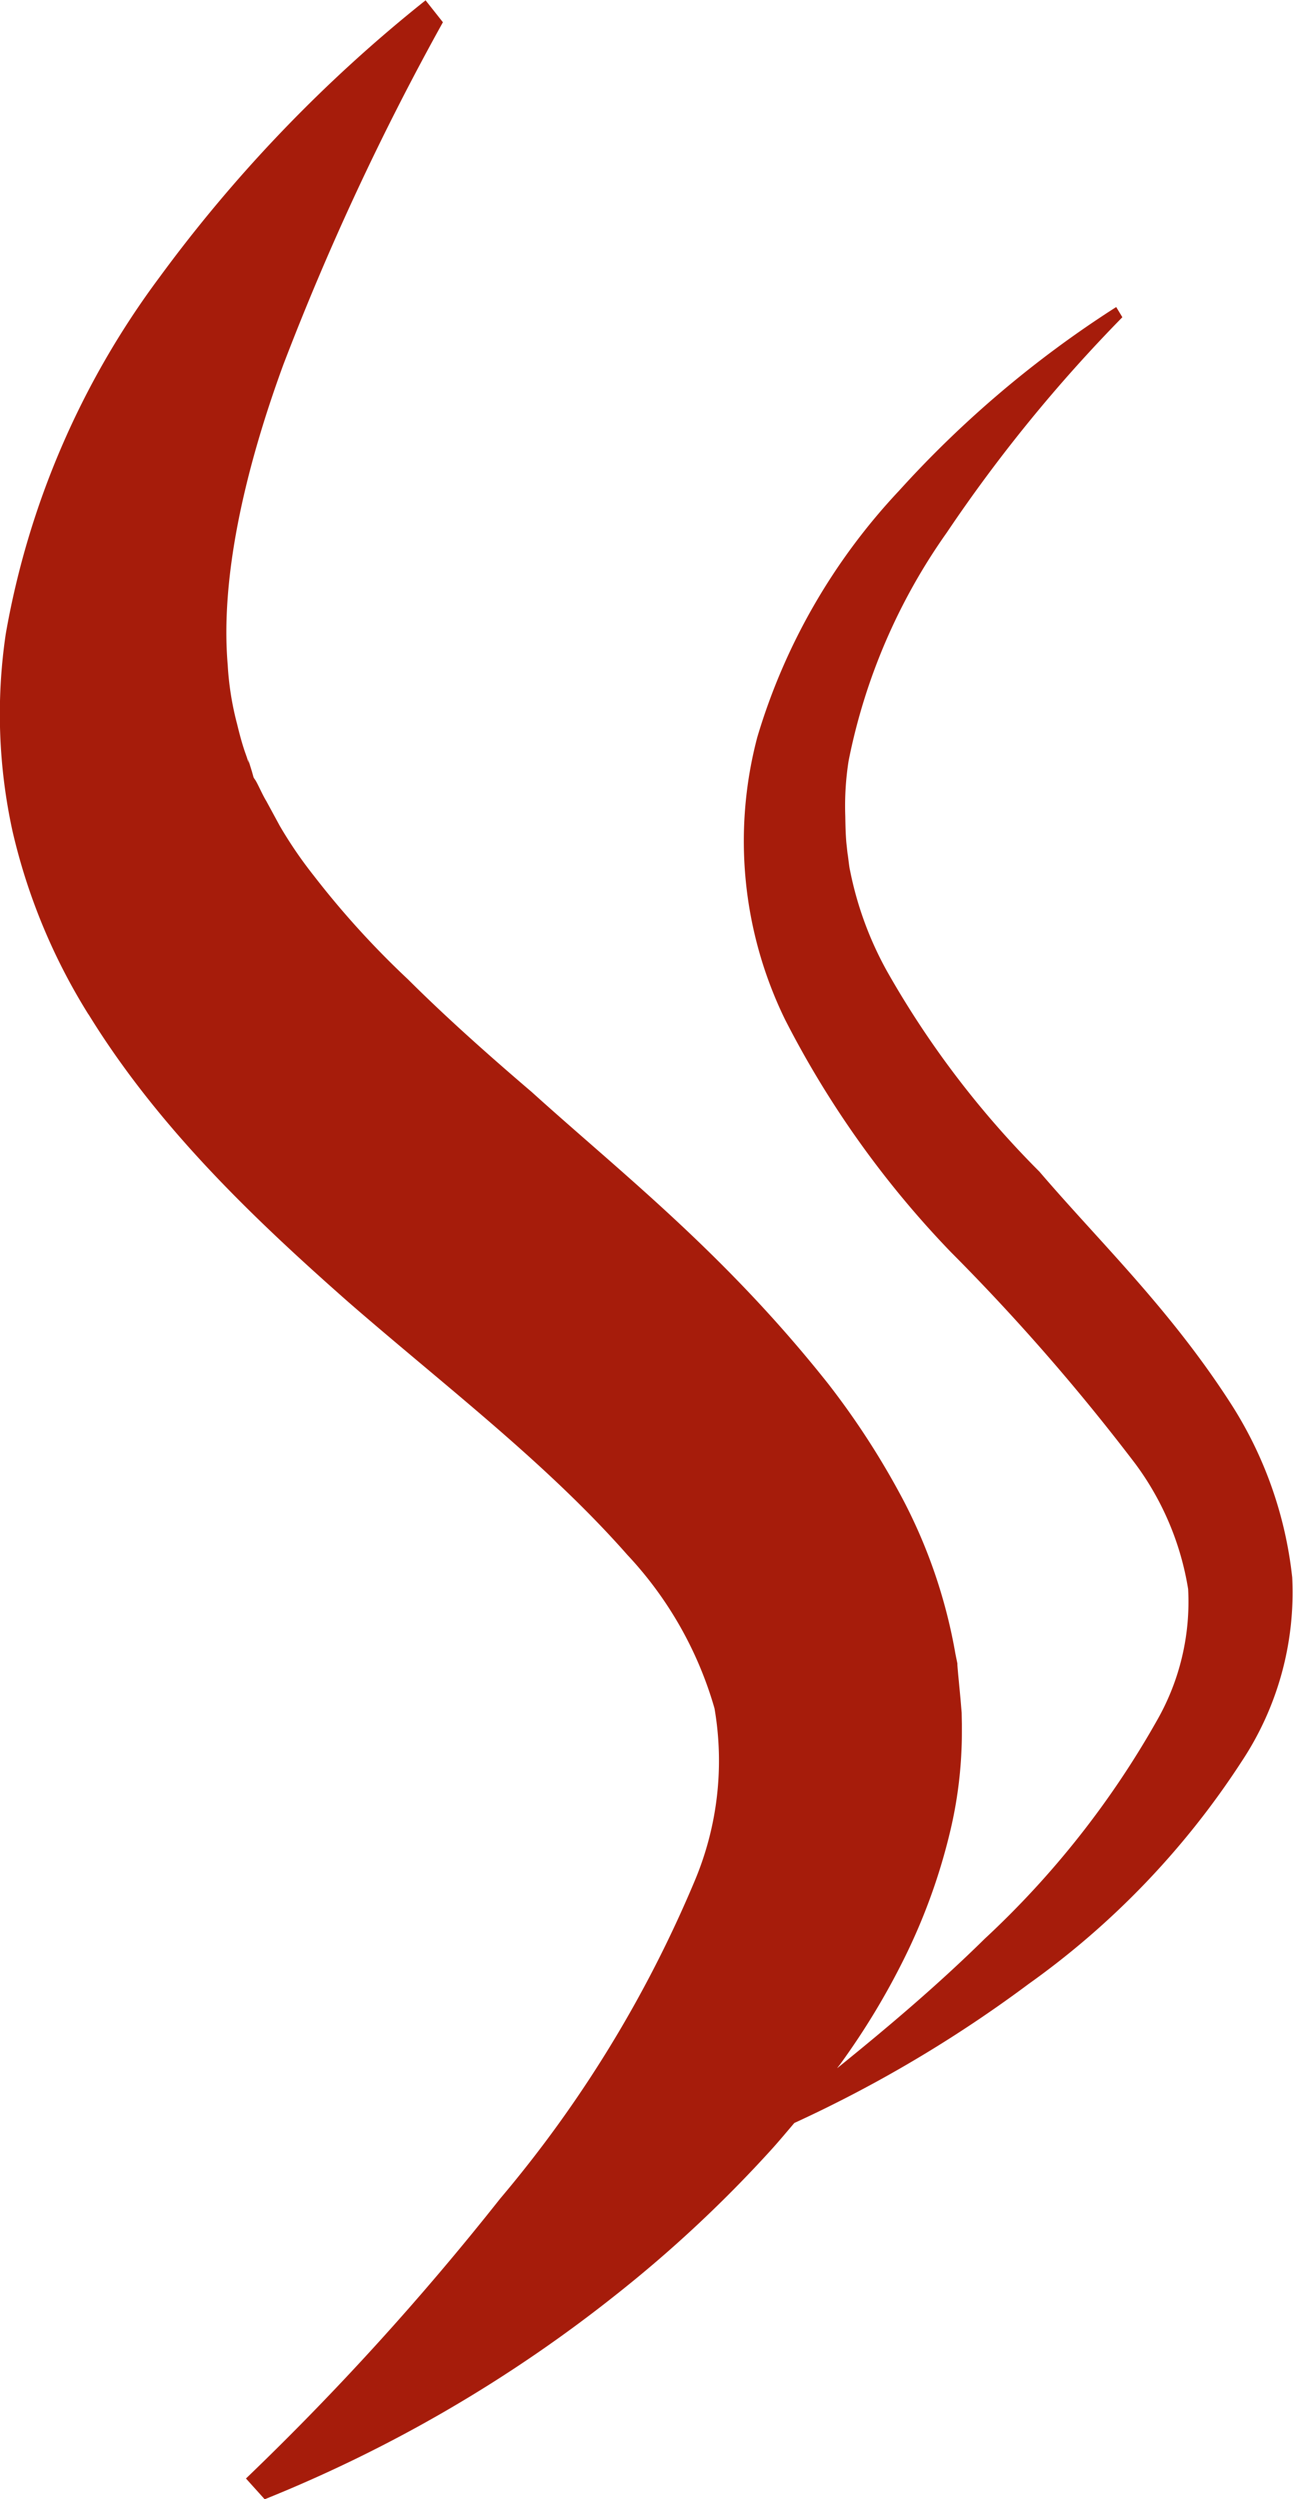 <svg xmlns="http://www.w3.org/2000/svg" width="48.983" height="94.682" viewBox="0 0 48.983 94.682">
  <path id="tomini-logo" d="M418.126,95.486c2.619,4.257,6.217,7.7,9.831,10.888,3.646,3.172,7.5,6.089,10.582,9.589a14.232,14.232,0,0,1,3.3,5.815,11.722,11.722,0,0,1-.757,6.549,46.48,46.48,0,0,1-7.366,12.026,104.586,104.586,0,0,1-9.627,10.6l.709.787a53.476,53.476,0,0,0,13.349-7.781,48.69,48.69,0,0,0,5.833-5.452c.3-.33.587-.677.883-1.023a49.153,49.153,0,0,0,8.88-5.27,31.153,31.153,0,0,0,8.049-8.4,11.585,11.585,0,0,0,1.932-7,15.2,15.2,0,0,0-2.385-6.676c-2.3-3.548-4.938-6.061-7.19-8.694a35.381,35.381,0,0,1-5.766-7.578,13.082,13.082,0,0,1-1.408-3.828c-.032-.114-.06-.412-.088-.6-.012-.054-.036-.308-.052-.445-.03-.336-.036-.669-.042-1.019a10.976,10.976,0,0,1,.126-2.094,22.55,22.55,0,0,1,3.718-8.646,57.373,57.373,0,0,1,6.653-8.161l-.234-.386a40.477,40.477,0,0,0-8.225,6.958,23.343,23.343,0,0,0-5.372,9.341,15.422,15.422,0,0,0,1.055,10.7,36.808,36.808,0,0,0,6.275,8.8,79.878,79.878,0,0,1,7,8.035,10.879,10.879,0,0,1,1.992,4.733,9.053,9.053,0,0,1-1.161,4.946,34.256,34.256,0,0,1-6.549,8.309c-1.766,1.74-3.658,3.342-5.586,4.9.044-.068.1-.126.146-.194a27.735,27.735,0,0,0,2.373-3.922,22.54,22.54,0,0,0,1.79-4.974,16.175,16.175,0,0,0,.406-3.091c.012-.274.01-.563.01-.855l-.008-.43-.046-.549-.088-.923-.02-.228-.008-.112,0-.022c-.022-.134.058.244-.056-.306l-.02-.1a19.914,19.914,0,0,0-2-5.867,30.067,30.067,0,0,0-2.825-4.365c-3.935-4.962-7.851-7.993-11.223-11.044-1.724-1.472-3.3-2.885-4.683-4.263a33.419,33.419,0,0,1-3.584-3.946,16.139,16.139,0,0,1-1.281-1.878l-.507-.935c-.164-.268-.336-.685-.43-.815a.877.877,0,0,1-.054-.084l-.062-.222-.134-.432-.012-.022c.014.058-.034-.18.028.134l-.014-.04-.02-.05-.04-.126-.084-.238c-.112-.334-.2-.669-.284-1.017a11.257,11.257,0,0,1-.358-2.253c-.274-3.208.589-7.226,2.11-11.375a101.137,101.137,0,0,1,6.043-12.967l-.657-.831A54.914,54.914,0,0,0,420.8,67.577a31.749,31.749,0,0,0-5.811,13.495,20.741,20.741,0,0,0,.258,7.48,22.733,22.733,0,0,0,2.875,6.934" transform="translate(-414.771 -57.055)" fill="#a61c0b"/>
</svg>
